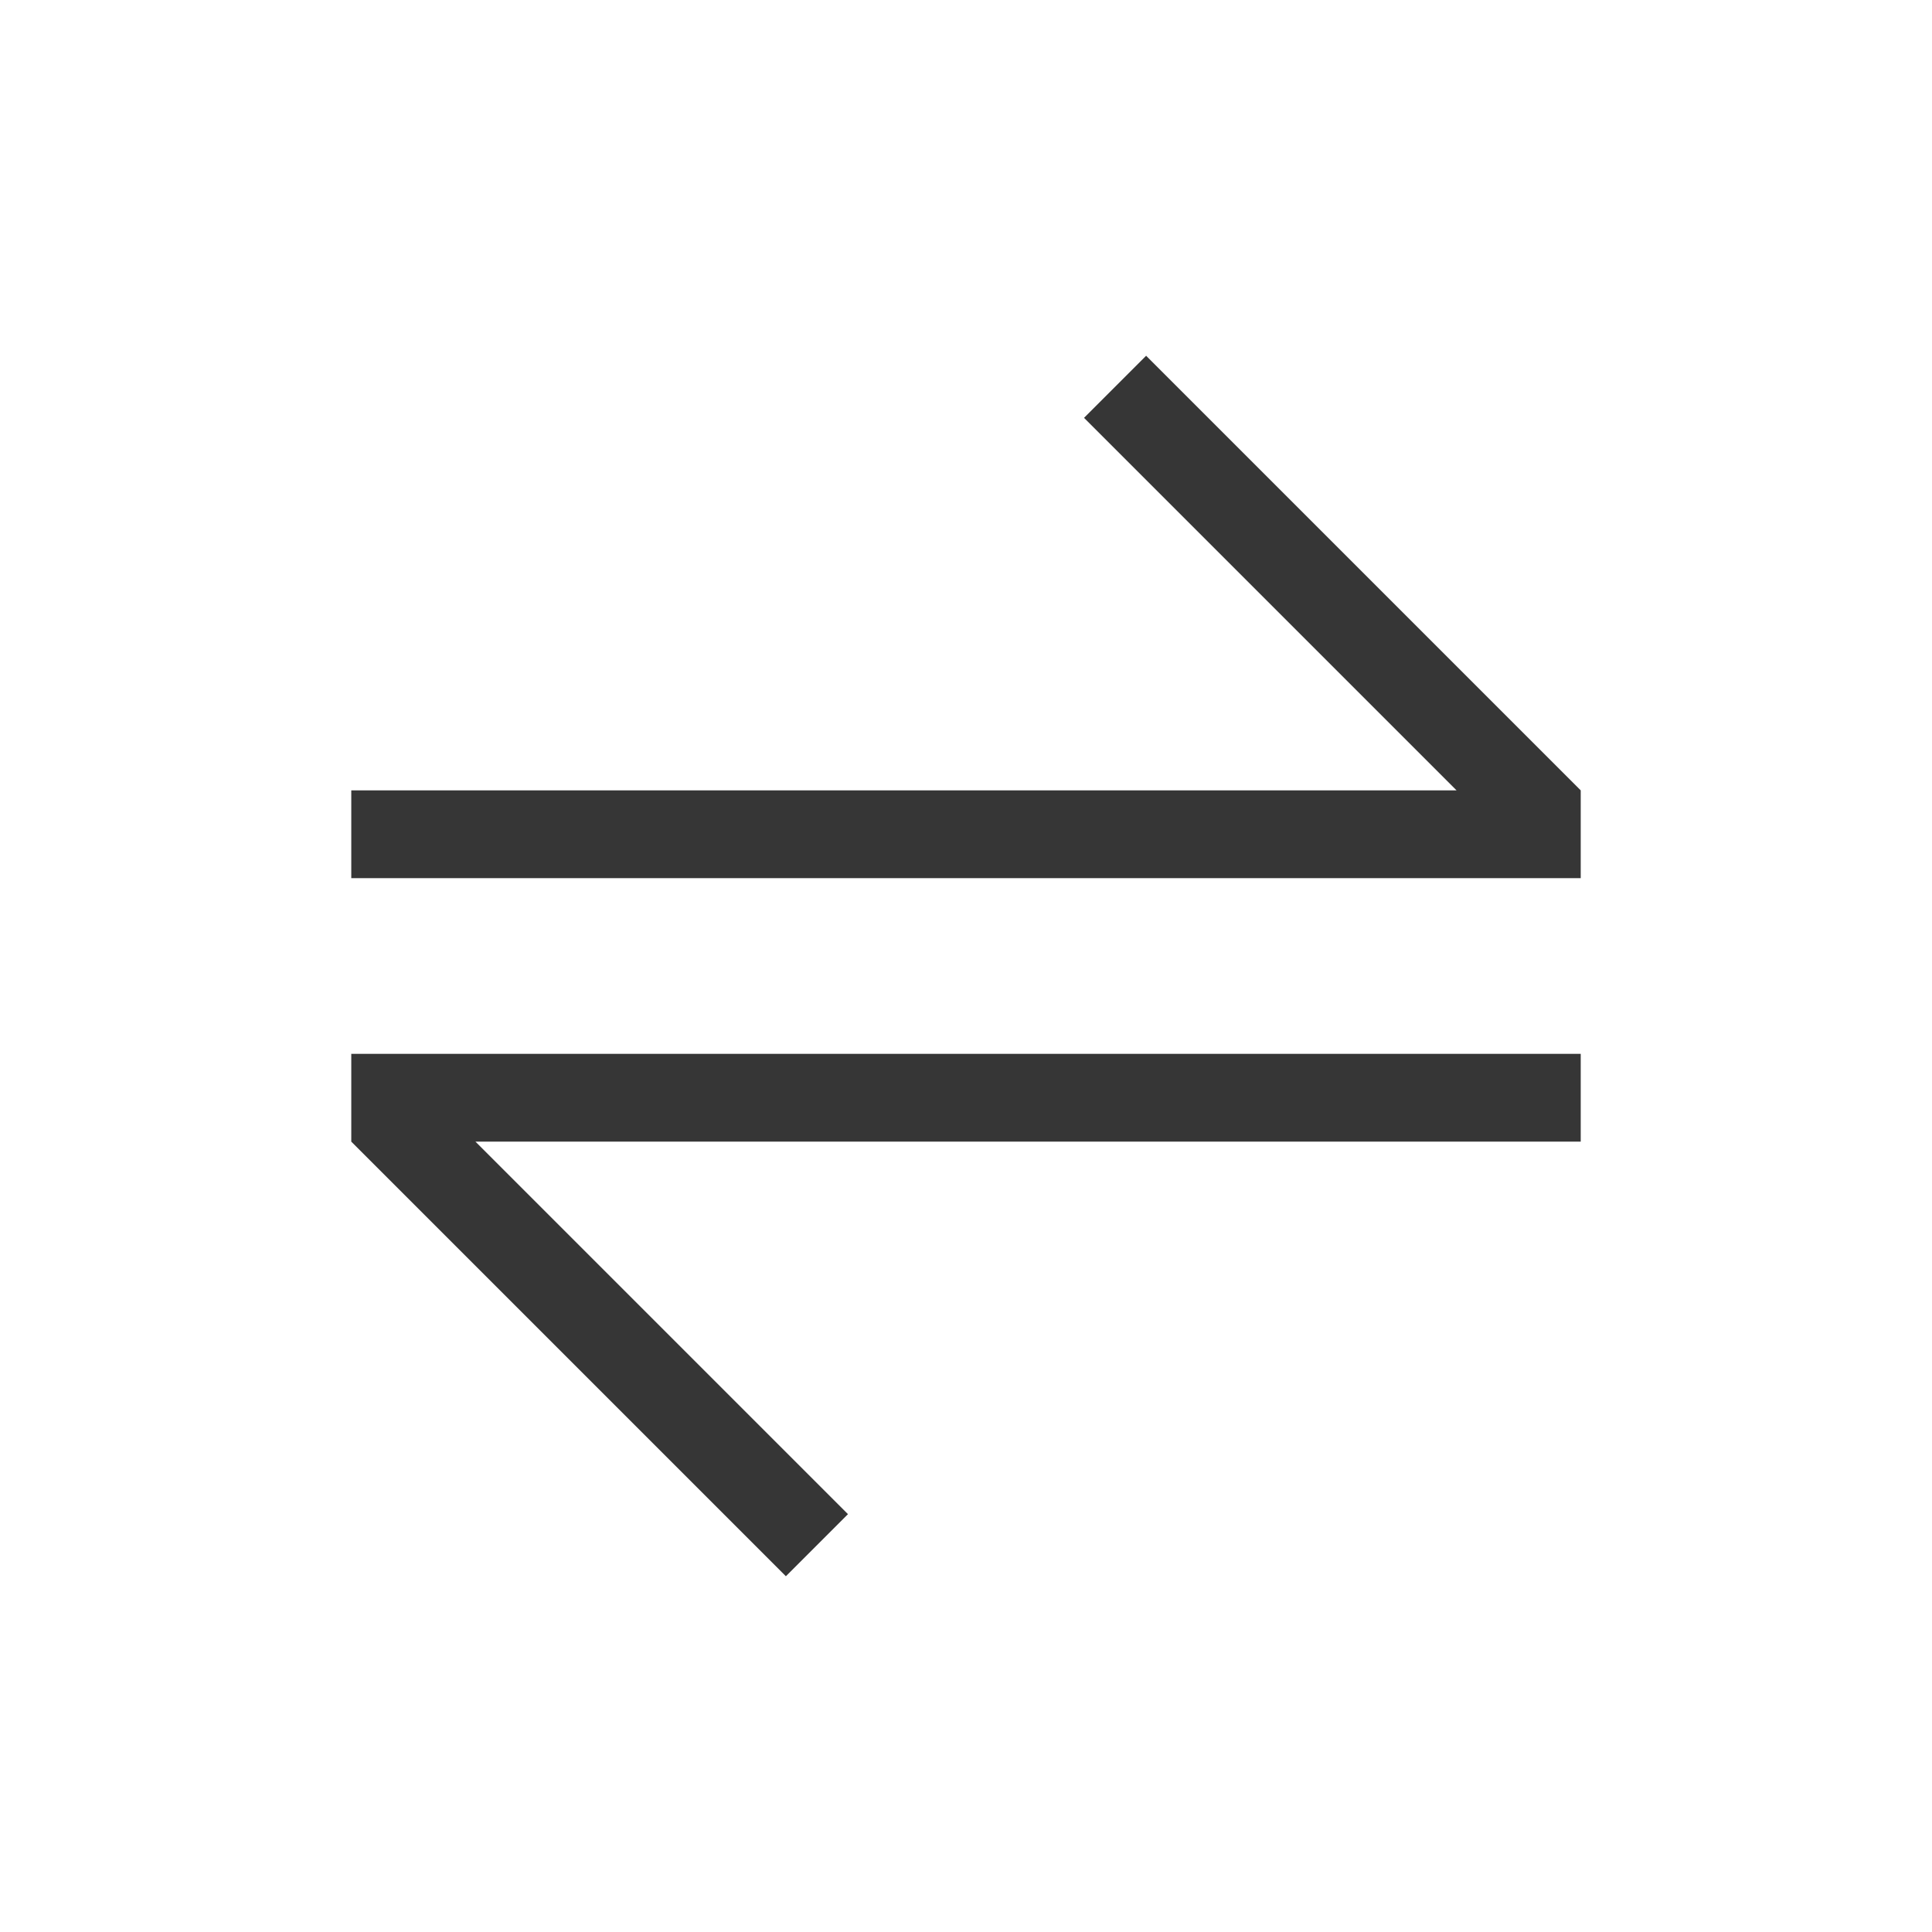 <svg width="22" height="22" version="1.1" viewBox="0 0 22 22" xmlns="http://www.w3.org/2000/svg">
 <defs>
  <style id="current-color-scheme" type="text/css">.ColorScheme-Text {
        color:#363636;
      }</style>
 </defs>
 <path class="ColorScheme-Text" d="m4 12v1l4.949 4.949 0.707-0.707-4.242-4.242h12.586v-1h-14z" fill="currentColor"/>
 <path class="ColorScheme-Text" d="m18 10v-1l-4.949-4.949-0.707 0.707 4.242 4.242h-12.586v1h14z" fill="currentColor"/>
</svg>
